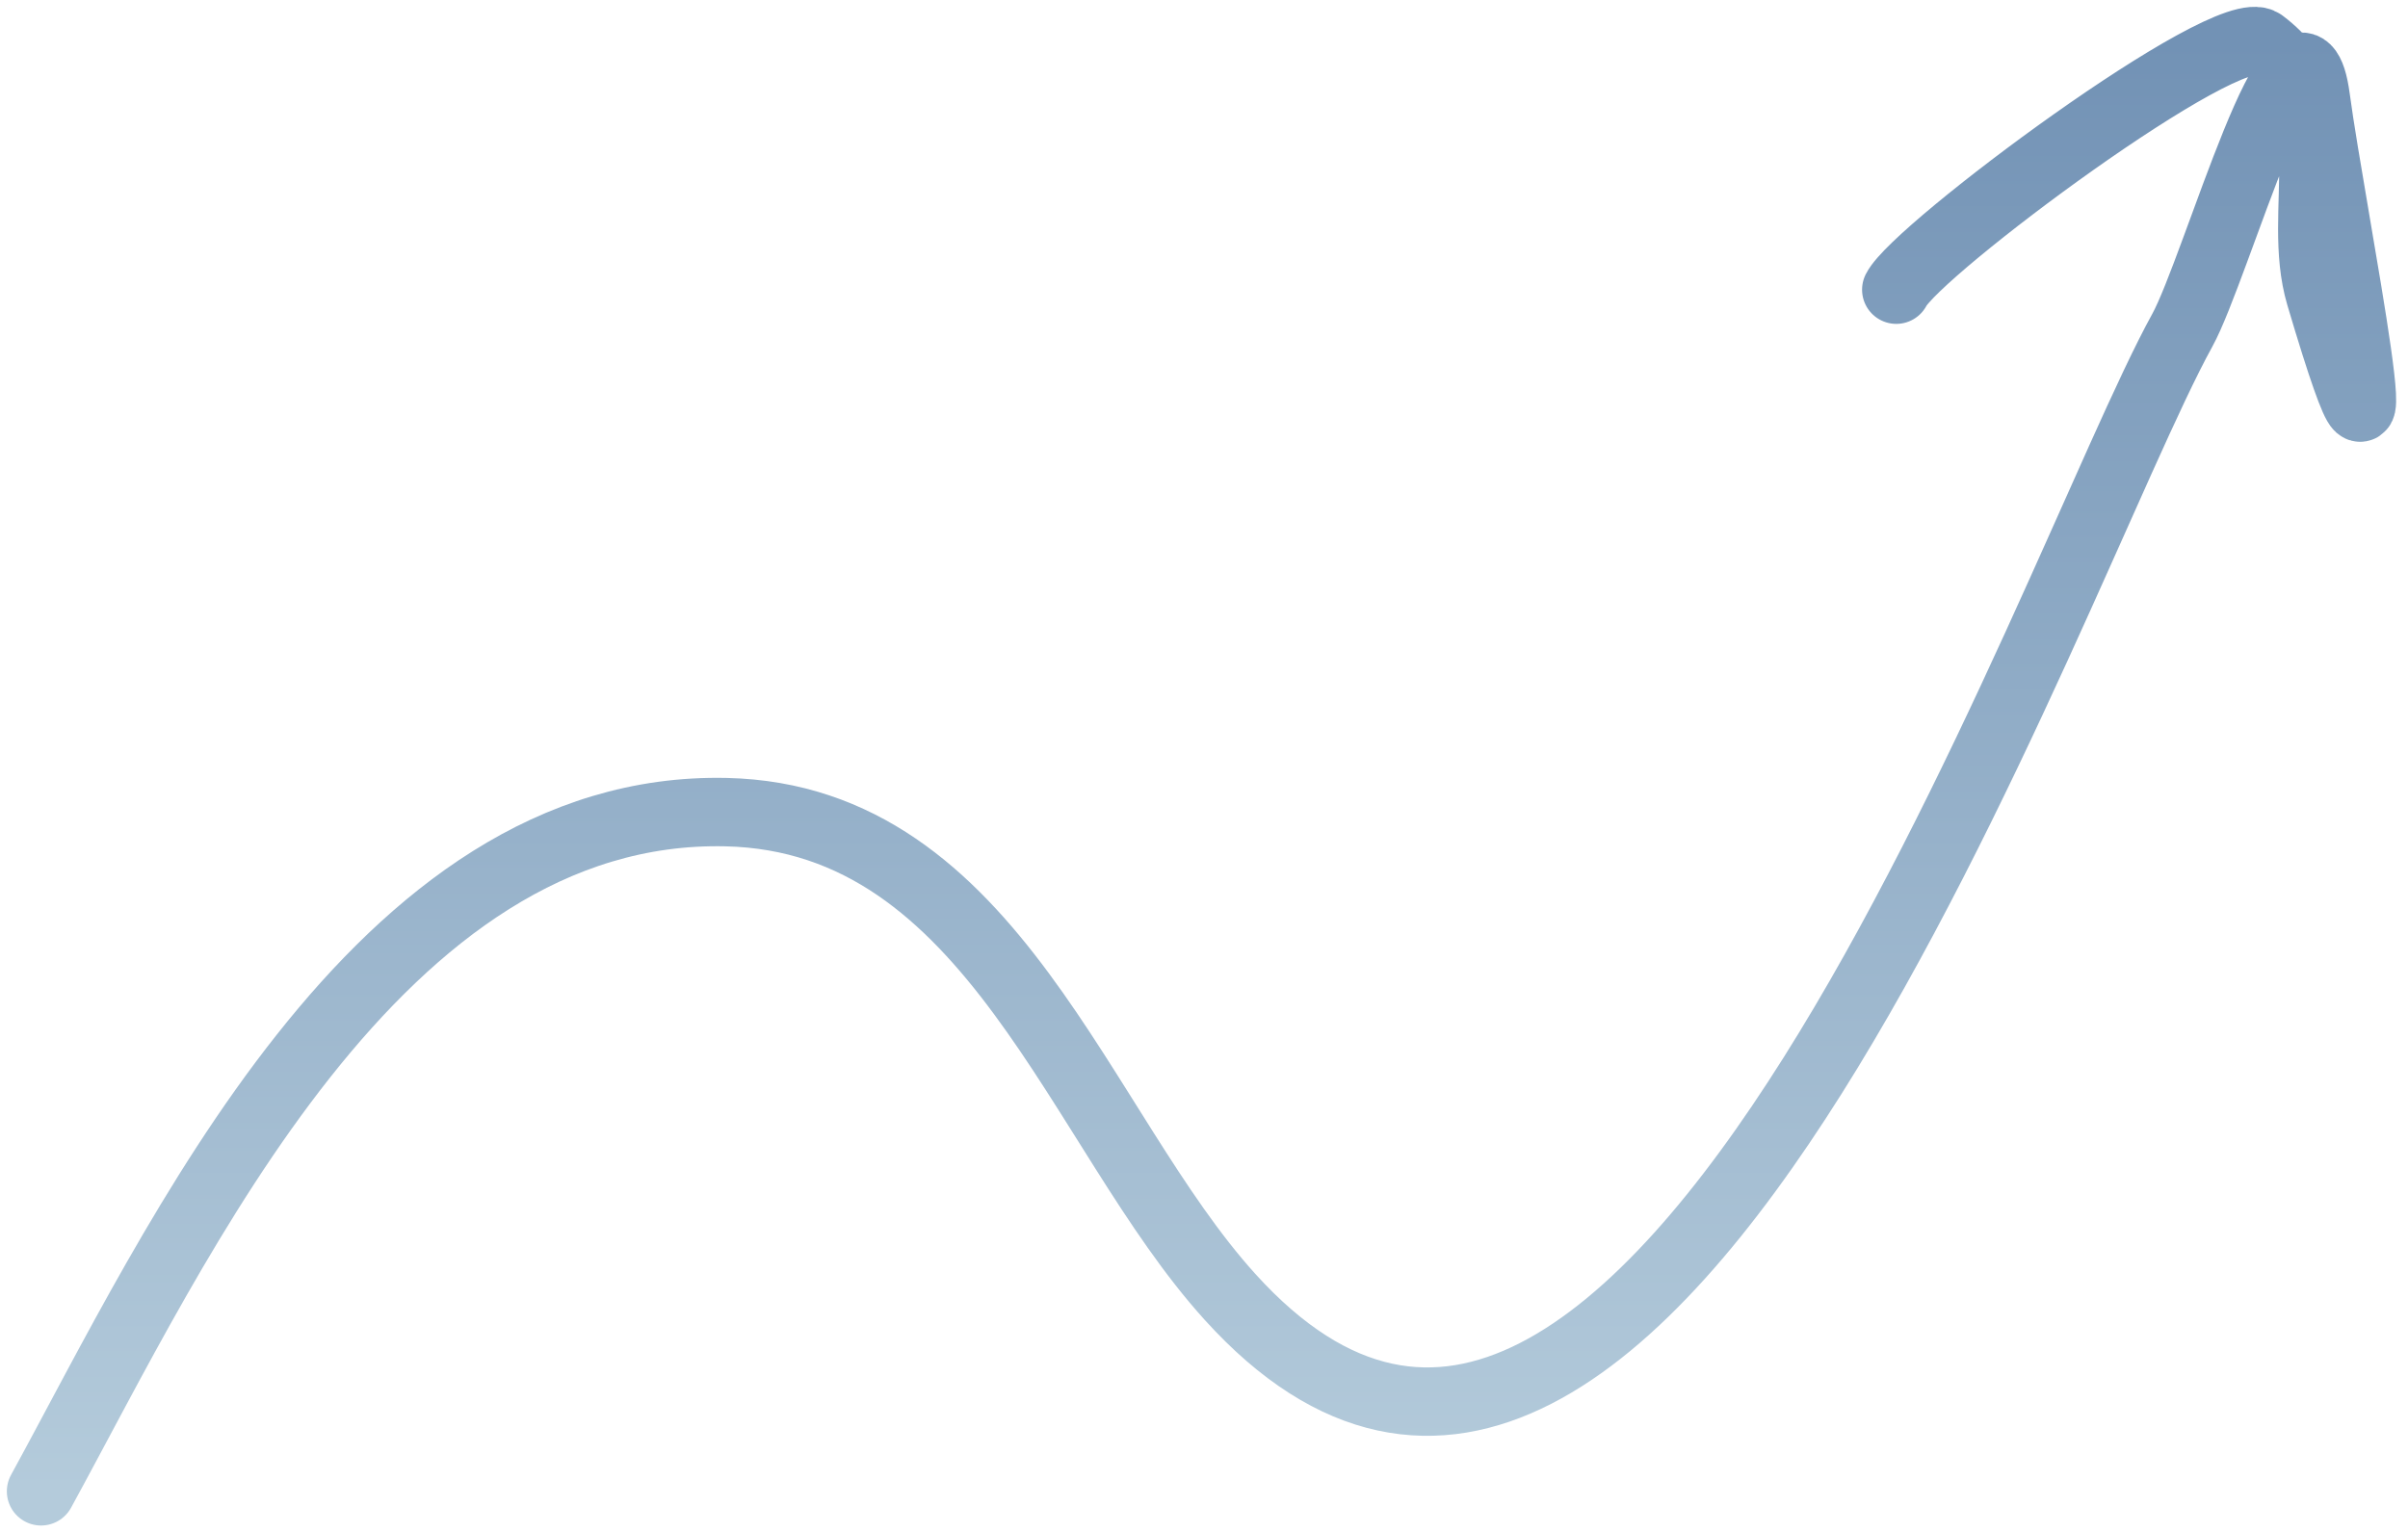 <?xml version="1.0" encoding="UTF-8"?> <svg xmlns="http://www.w3.org/2000/svg" width="176" height="112" viewBox="0 0 176 112" fill="none"><path d="M3 109.032C12.927 90.89 27.578 58.797 53.08 59.376C72.648 59.821 78.795 82.543 89.898 94.814C120.301 128.418 149.852 41.639 159.501 24.15C161.982 19.652 168.018 -2.155 169.262 7.174C170.384 15.592 176.062 43.477 169.58 21.604C167.726 15.344 171.52 7.78 165.336 3.142C162.855 1.281 140.05 18.276 138.598 21.179" stroke="url(#paint0_linear_2005_1277)" stroke-width="5" stroke-linecap="round"></path><defs><linearGradient id="paint0_linear_2005_1277" x1="87.817" y1="3" x2="87.817" y2="109.032" gradientUnits="userSpaceOnUse"><stop stop-color="#7292B5"></stop><stop offset="1" stop-color="#B4CBDB"></stop></linearGradient></defs></svg> 